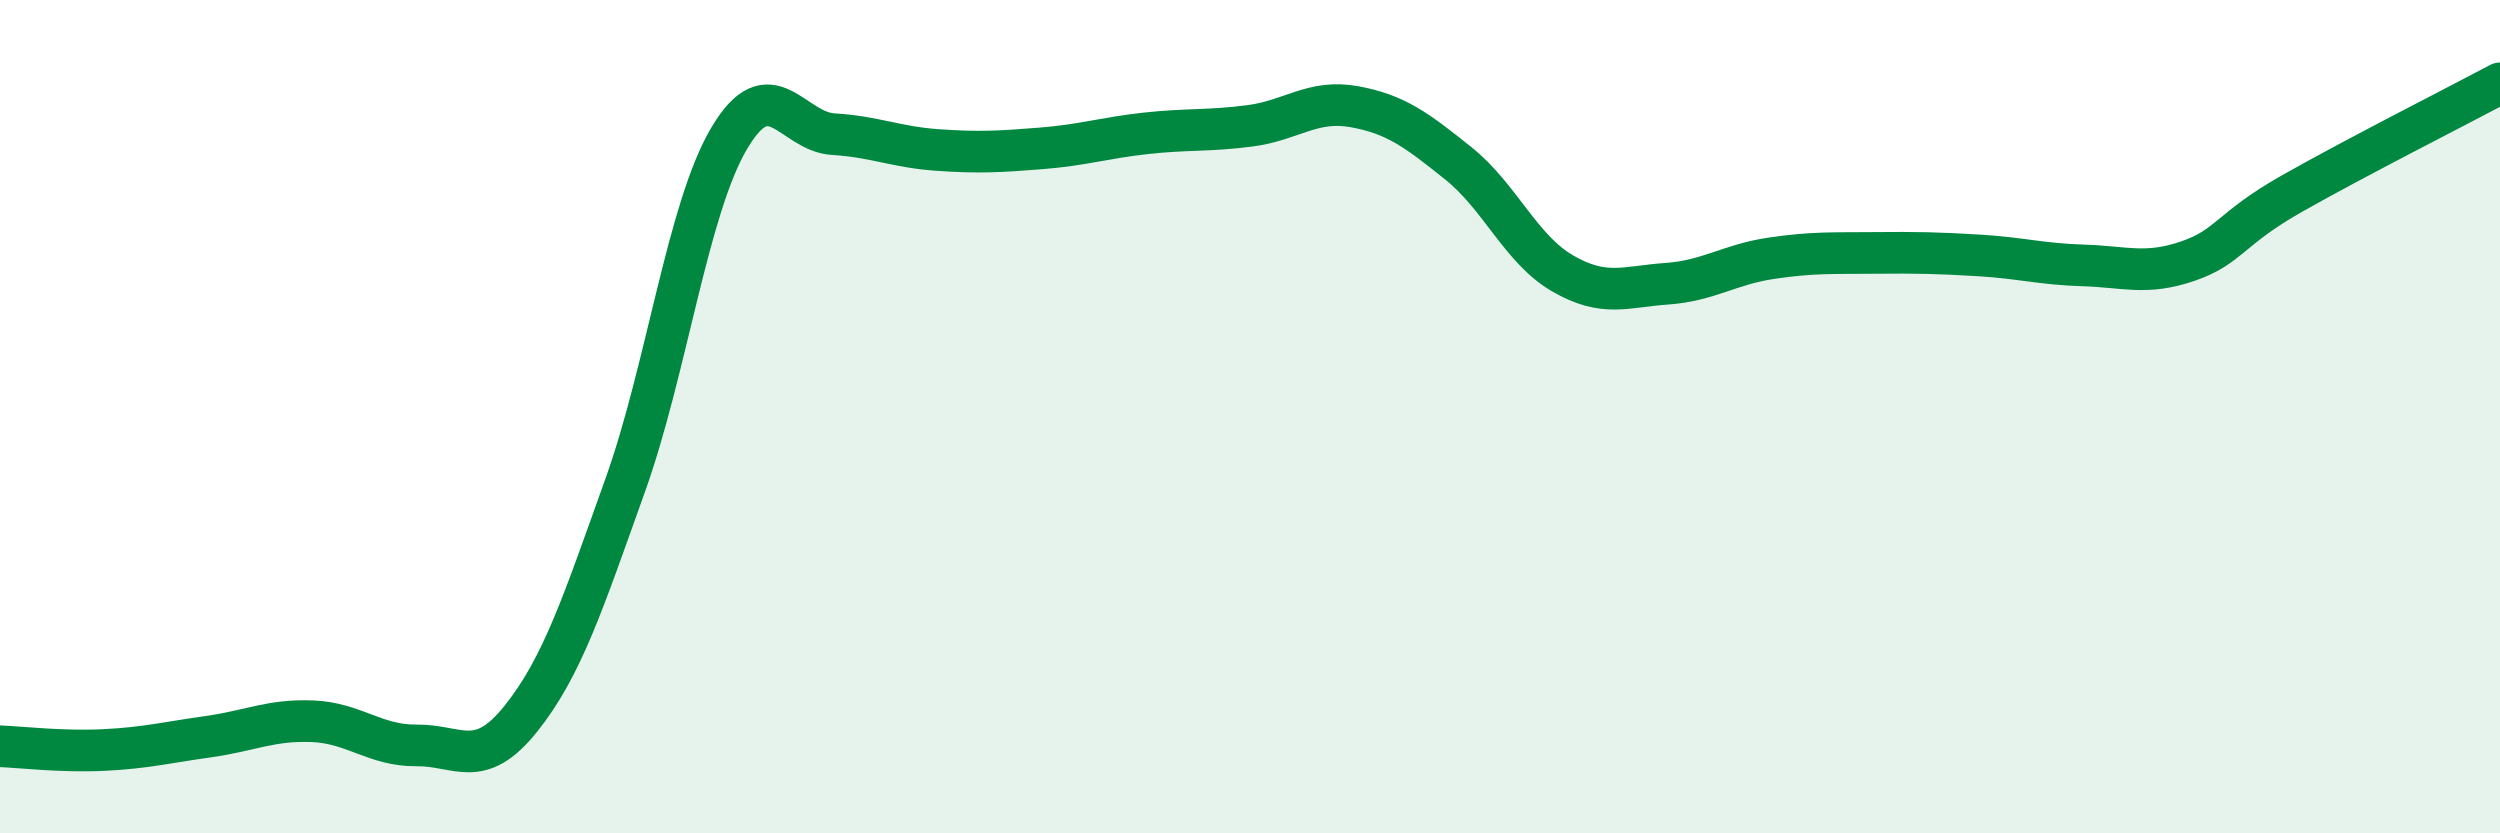 
    <svg width="60" height="20" viewBox="0 0 60 20" xmlns="http://www.w3.org/2000/svg">
      <path
        d="M 0,17.91 C 0.5,17.93 1.5,18.05 2.5,18 C 3.5,17.95 4,17.82 5,17.68 C 6,17.54 6.5,17.27 7.5,17.31 C 8.5,17.35 9,17.9 10,17.89 C 11,17.88 11.5,18.5 12.5,17.25 C 13.5,16 14,14.45 15,11.66 C 16,8.87 16.5,5.01 17.5,3.32 C 18.5,1.63 19,3.16 20,3.22 C 21,3.28 21.5,3.53 22.5,3.6 C 23.5,3.67 24,3.64 25,3.56 C 26,3.48 26.5,3.31 27.5,3.2 C 28.5,3.09 29,3.15 30,3.02 C 31,2.89 31.5,2.38 32.5,2.56 C 33.5,2.74 34,3.12 35,3.92 C 36,4.72 36.5,5.98 37.5,6.56 C 38.5,7.14 39,6.88 40,6.81 C 41,6.74 41.5,6.35 42.5,6.2 C 43.5,6.05 44,6.08 45,6.07 C 46,6.06 46.5,6.07 47.5,6.13 C 48.5,6.19 49,6.34 50,6.37 C 51,6.4 51.5,6.61 52.5,6.27 C 53.5,5.93 53.5,5.5 55,4.65 C 56.5,3.8 59,2.53 60,2L60 20L0 20Z"
        fill="#008740"
        opacity="0.1"
        stroke-linecap="round"
        stroke-linejoin="round"
      />
      <path
        d="M 0,17.91 C 0.5,17.93 1.5,18.05 2.5,18 C 3.5,17.95 4,17.82 5,17.68 C 6,17.54 6.5,17.27 7.5,17.31 C 8.5,17.35 9,17.9 10,17.89 C 11,17.88 11.5,18.5 12.5,17.25 C 13.5,16 14,14.45 15,11.66 C 16,8.87 16.5,5.01 17.5,3.32 C 18.5,1.63 19,3.16 20,3.22 C 21,3.28 21.5,3.53 22.5,3.6 C 23.5,3.67 24,3.64 25,3.56 C 26,3.48 26.5,3.31 27.5,3.2 C 28.5,3.09 29,3.15 30,3.02 C 31,2.89 31.5,2.38 32.5,2.56 C 33.5,2.74 34,3.12 35,3.92 C 36,4.72 36.5,5.98 37.5,6.56 C 38.5,7.14 39,6.88 40,6.81 C 41,6.74 41.5,6.35 42.5,6.2 C 43.5,6.05 44,6.08 45,6.07 C 46,6.06 46.5,6.07 47.5,6.13 C 48.5,6.19 49,6.34 50,6.37 C 51,6.4 51.5,6.61 52.5,6.27 C 53.5,5.93 53.5,5.5 55,4.65 C 56.5,3.8 59,2.53 60,2"
        stroke="#008740"
        stroke-width="1"
        fill="none"
        stroke-linecap="round"
        stroke-linejoin="round"
      />
    </svg>
  